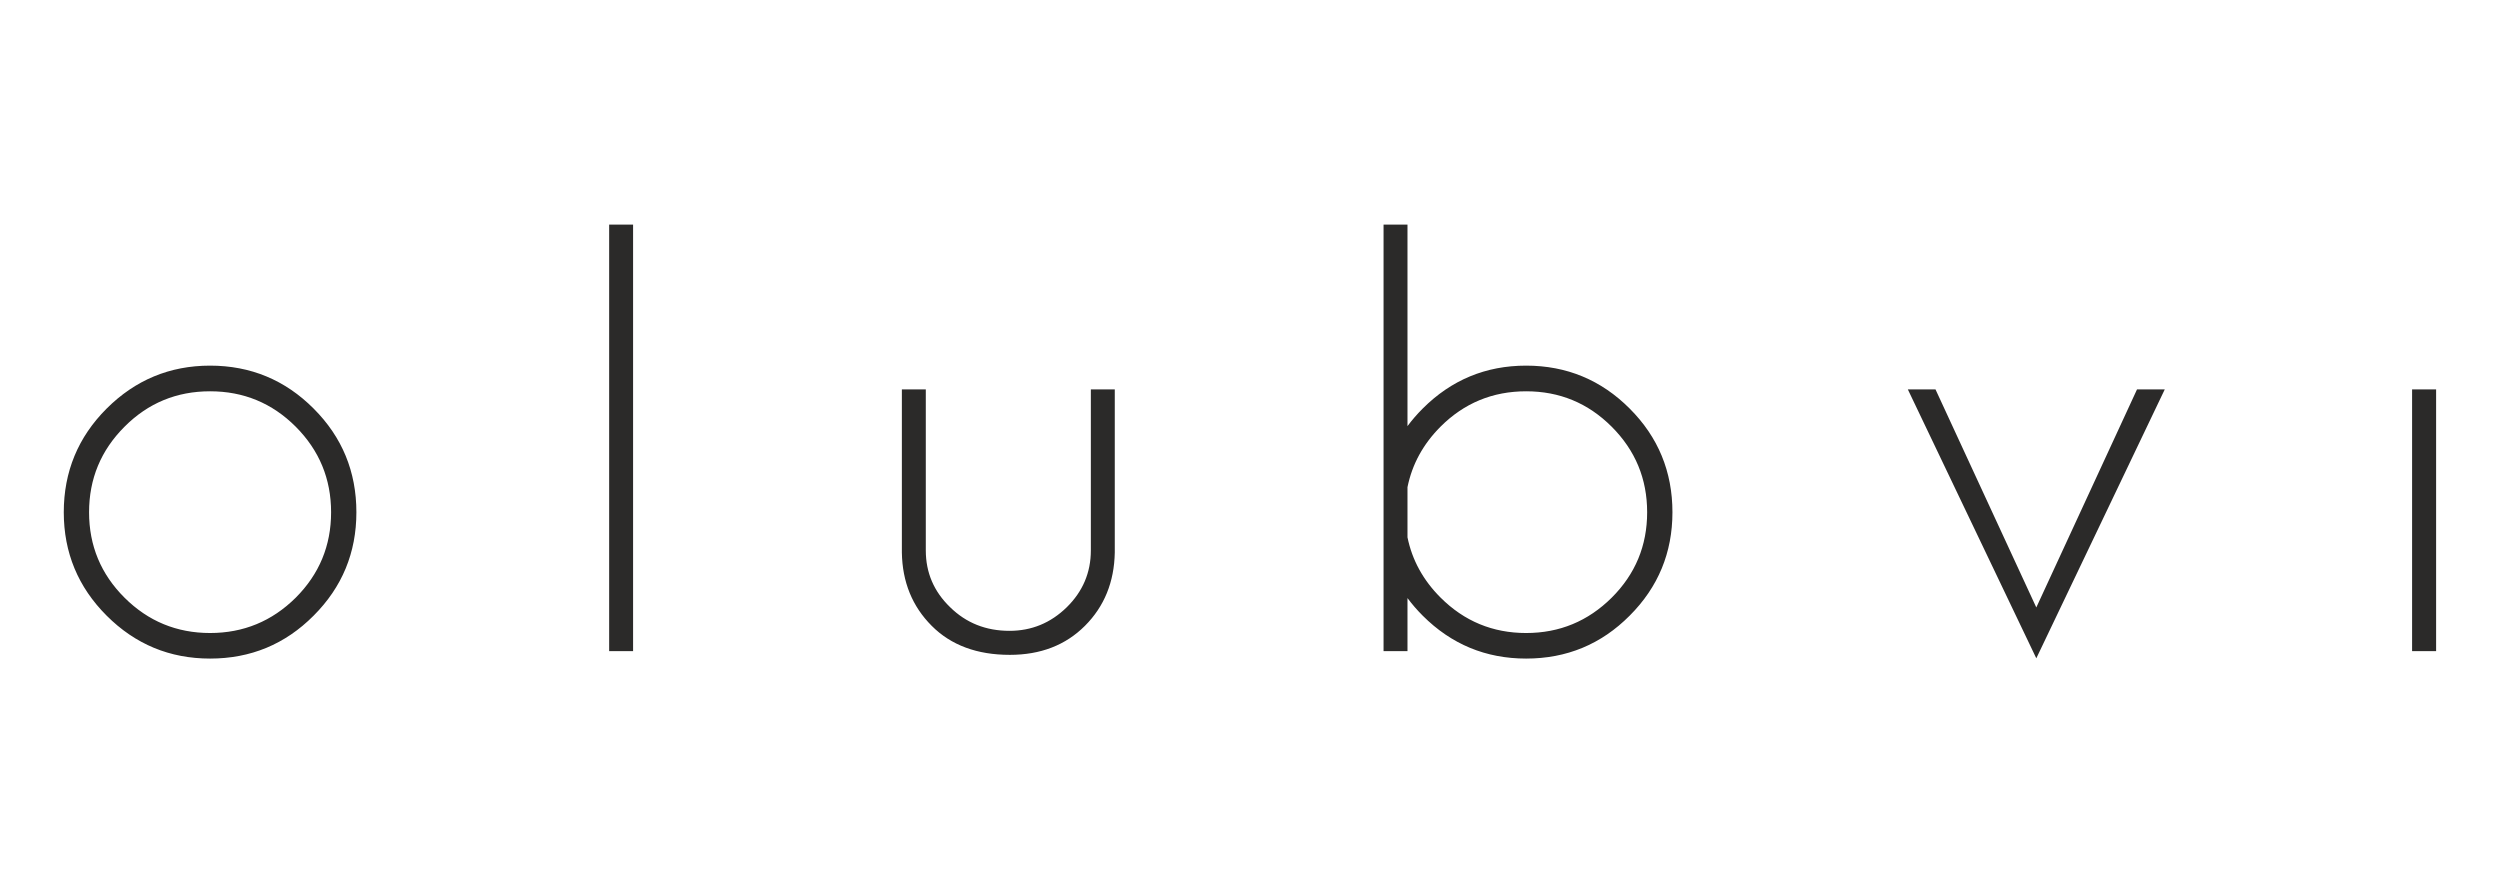 <?xml version="1.0" encoding="UTF-8"?>
<!DOCTYPE svg PUBLIC "-//W3C//DTD SVG 1.1//EN" "http://www.w3.org/Graphics/SVG/1.1/DTD/svg11.dtd">
<!-- Creator: CorelDRAW 2020 (64-Bit) -->
<svg xmlns="http://www.w3.org/2000/svg" xml:space="preserve" width="2540.5mm" height="900mm" version="1.1" style="shape-rendering:geometricPrecision; text-rendering:geometricPrecision; image-rendering:optimizeQuality; fill-rule:evenodd; clip-rule:evenodd"
viewBox="0 0 254050 90000"
 xmlns:xlink="http://www.w3.org/1999/xlink"
 xmlns:xodm="http://www.corel.com/coreldraw/odm/2003">
 <defs>
  <style type="text/css">
   <![CDATA[
    .fil0 {fill:#2B2A29;fill-rule:nonzero}
   ]]>
  </style>
 </defs>
 <g id="Слой_x0020_1">
  <path class="fil0" d="M21348.71 37155.7c4114.89,0 7628.26,1461 10522.44,4364 2903.35,2903 4345.53,6415.95 4345.53,10538.86 0,4096.04 -1442.18,7599.82 -4345.53,10502.82 -2894.18,2912.17 -6407.55,4363.35 -10522.44,4363.35 -4095.88,0 -7600.08,-1451.18 -10512.61,-4363.35 -2903.35,-2903 -4355.35,-6406.78 -4355.35,-10502.82 0,-4122.91 1452,-7635.86 4355.35,-10538.86 2912.53,-2903 6416.73,-4364 10512.61,-4364zm0 2607.52c-3393.47,0 -6296.82,1192.39 -8691.05,3596.16 -2404.06,2403.77 -3606.42,5296.94 -3606.42,8699.18 0,3393.05 1202.36,6286.88 3606.42,8681.48 2394.23,2384.78 5297.58,3586.99 8691.05,3586.99 3393.47,0 6296.82,-1202.21 8700.88,-3586.99 2394.89,-2394.6 3596.59,-5288.43 3596.59,-8681.48 0,-3402.24 -1201.7,-6295.41 -3596.59,-8699.18 -2404.06,-2403.77 -5307.41,-3596.16 -8700.88,-3596.16zm42985.46 -16937.12l0 43340.61 -2431.58 0 0 -43340.61 2431.58 0zm38279.56 43719.95c-3319.43,0 -5973.14,-980.12 -7933.6,-2949.52 -1968.99,-1969.4 -2986.57,-4455.73 -3032.44,-7451.76l0 -16576.13 2431.59 0 0 16363.86c0,2255.71 822.97,4178.59 2468.93,5768.66 1626.95,1599.89 3633.94,2403.77 6037.34,2403.77 2237.63,0 4179.75,-794.71 5815.88,-2394.6 1627.6,-1599.24 2450.58,-3522.12 2450.58,-5777.83l0 -16363.86 2431.58 0 0 16576.13c-55.69,2996.03 -1063.45,5482.36 -3032.43,7451.76 -1969.64,1969.4 -4512.61,2949.52 -7637.43,2949.52zm37983.38 -43719.95l2431.59 0 0 20477.59c453.42,-609.95 971.06,-1210.73 1544.39,-1783.99 2912.52,-2912.18 6416.73,-4364 10512.61,-4364 4114.88,0 7628.26,1461 10522.44,4364 2903.35,2903 4345.52,6415.95 4345.52,10538.86 0,4096.04 -1442.17,7599.82 -4345.52,10502.82 -2894.18,2912.17 -6407.56,4363.35 -10522.44,4363.35 -4095.88,0 -7600.09,-1451.18 -10512.61,-4363.35 -573.33,-573.26 -1090.97,-1174.04 -1544.39,-1784.65l0 5389.98 -2431.59 0 0 -43340.61zm2431.59 26681.27l0 5093.85c471.77,2311.4 1590.25,4354.18 3356.77,6120.48 2403.41,2403.12 5306.76,3605.33 8700.23,3605.33 3393.47,0 6287.64,-1202.21 8691.71,-3586.99 2404.06,-2394.6 3605.76,-5288.43 3605.76,-8681.48 0,-3402.24 -1201.7,-6295.41 -3605.76,-8699.18 -2404.07,-2403.77 -5298.24,-3596.16 -8691.71,-3596.16 -3393.47,0 -6296.82,1192.39 -8700.23,3596.16 -1766.52,1774.82 -2885,3818.25 -3356.77,6147.99zm63900.6 12221.96l10235.44 -22160.69 2820.14 0 -13055.58 27328.57 -13055.59 -27328.57 2810.97 0 10244.62 22160.69zm40628.57 -22160.69l0 26598.07 -2441.41 0 0 -26598.07 2441.41 0z"/>
 </g>
</svg>
